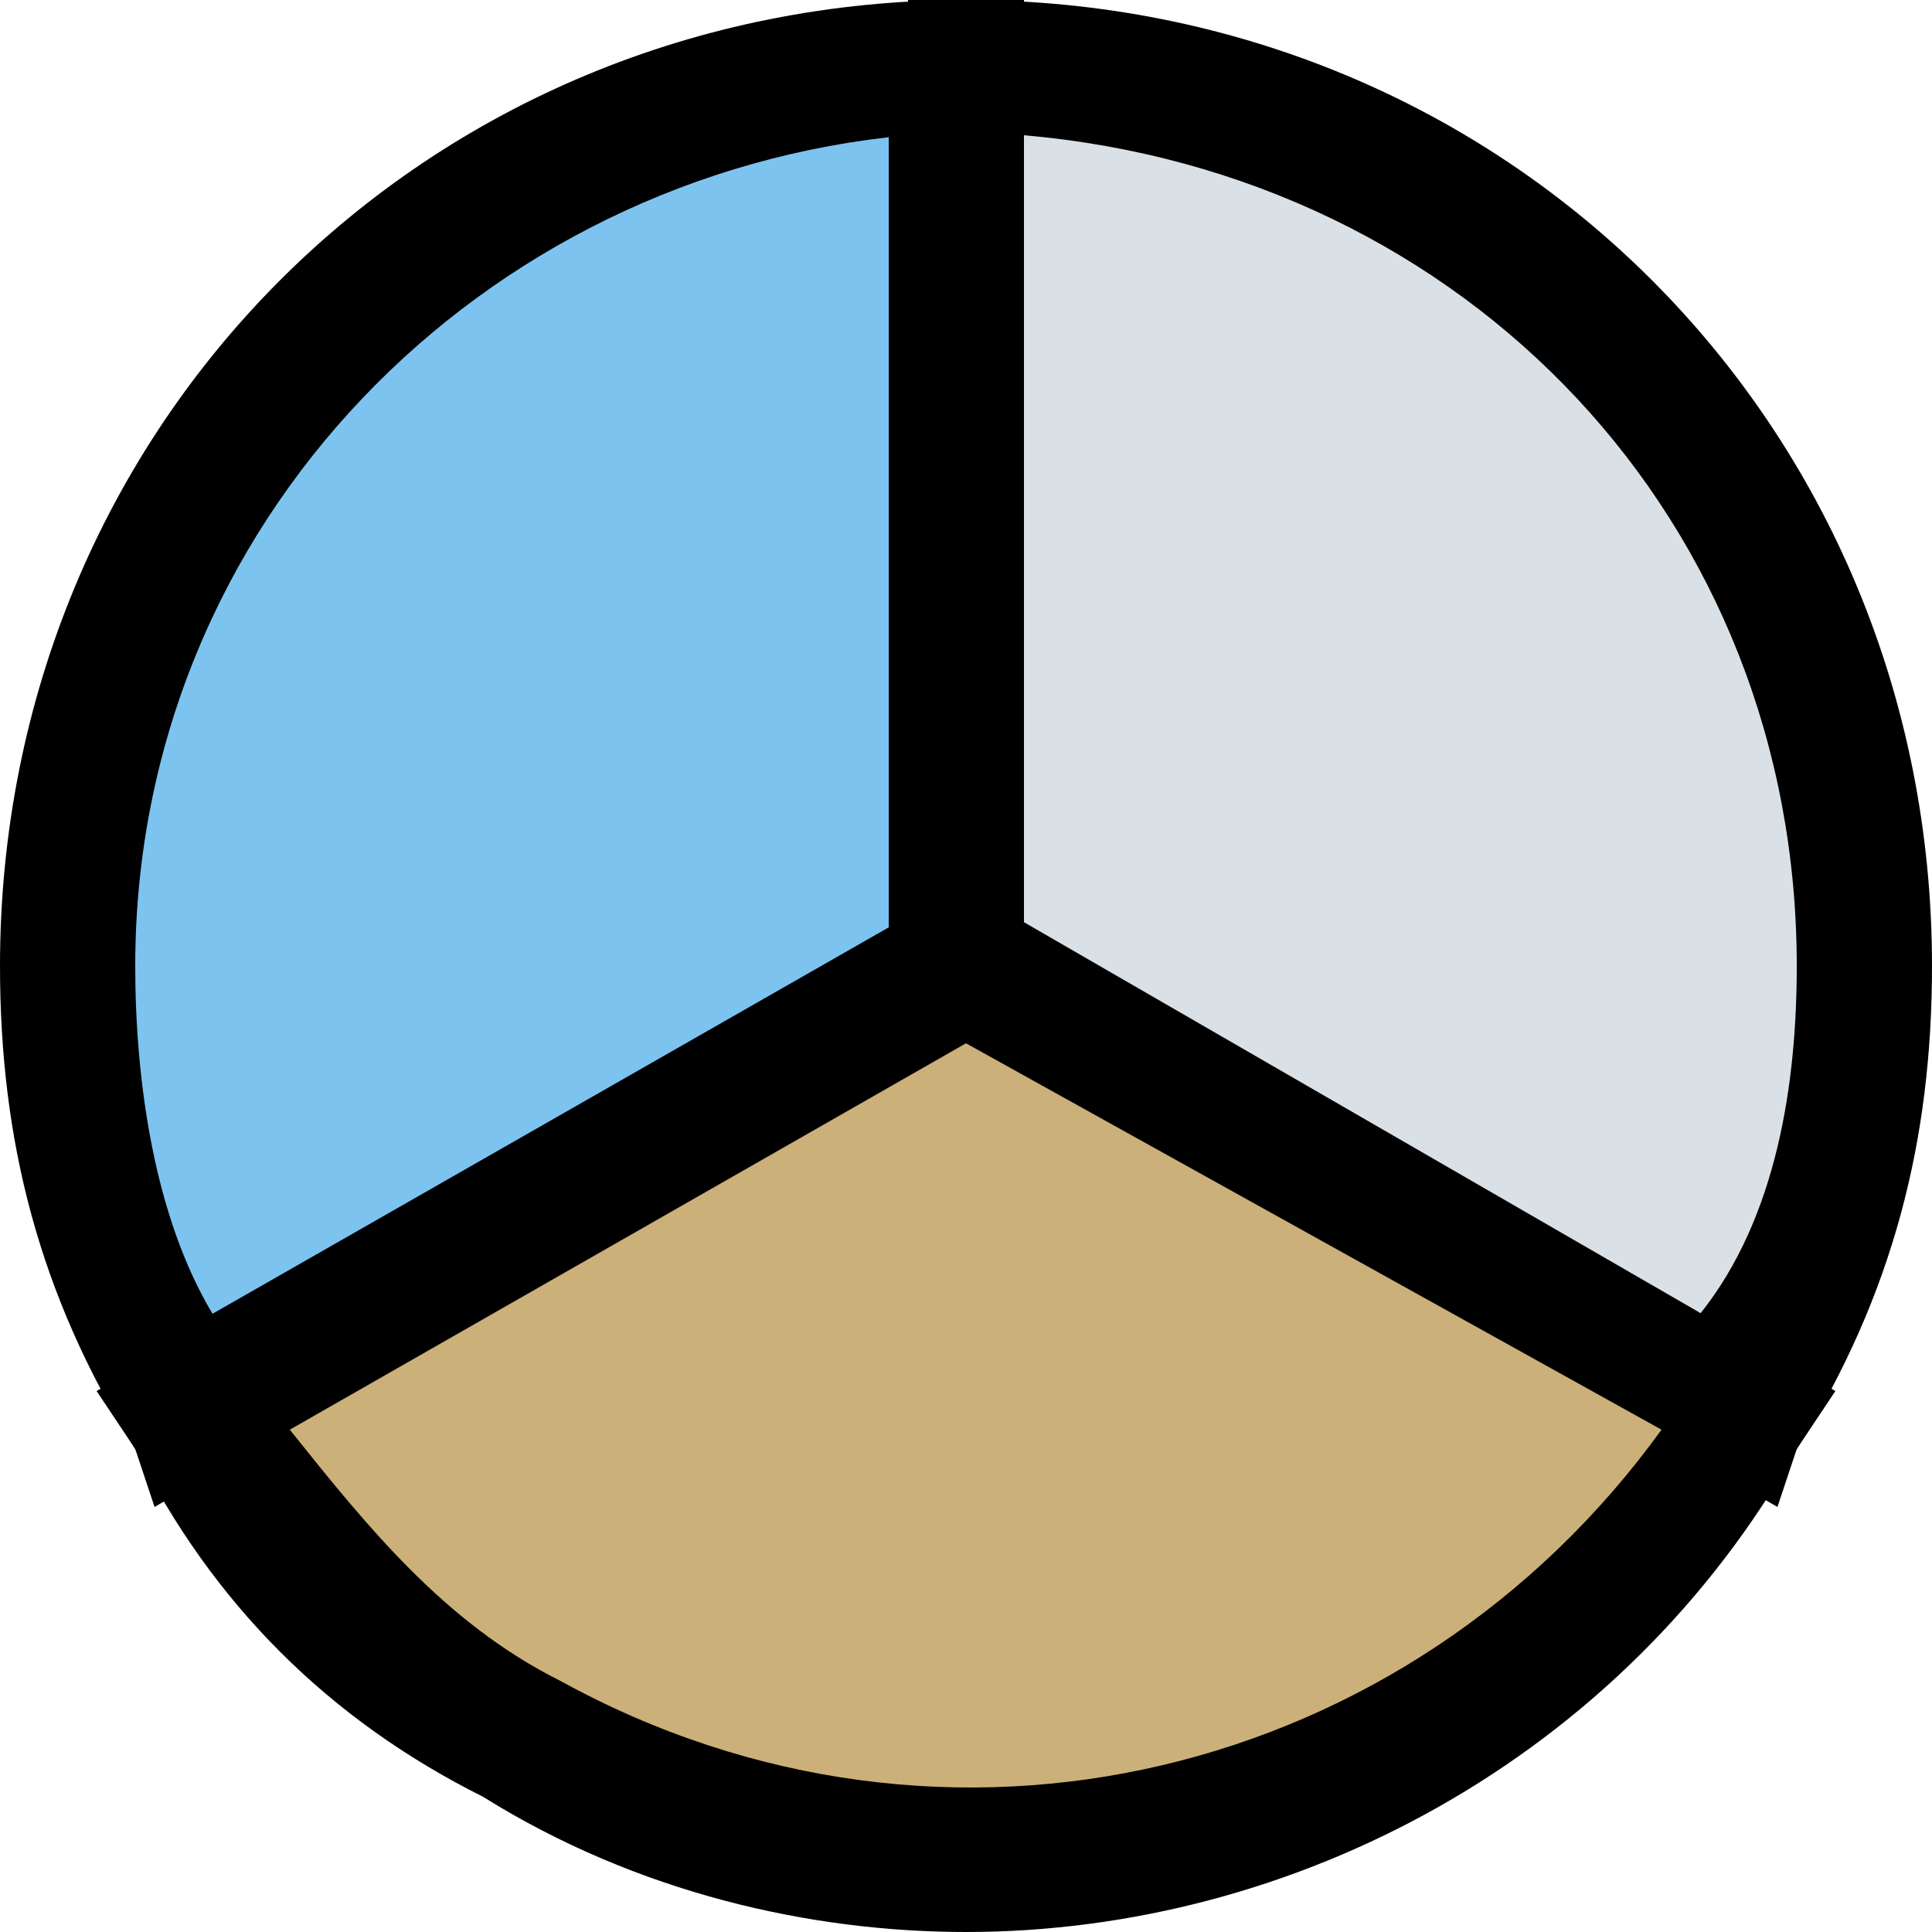 <?xml version="1.0" encoding="utf-8"?>
<!-- Generator: Adobe Illustrator 26.2.1, SVG Export Plug-In . SVG Version: 6.00 Build 0)  -->
<svg version="1.1" id="レイヤー_1" xmlns="http://www.w3.org/2000/svg" xmlns:xlink="http://www.w3.org/1999/xlink" x="0px"
	 y="0px" viewBox="0 0 10 10" style="enable-background:new 0 0 10 10;" xml:space="preserve">
<style type="text/css">
	.st0{fill:#7DC3F0;}
	.st1{fill:#DAE1E6;}
	.st2{fill:#CCB079;}
</style>
<g>
	<path class="st0" d="M5,0.3C2.4,0.3,0.3,2.4,0.3,5c0,0.8,0.2,1.6,0.6,2.3L5,5V0.3z"/>
	<path d="M0.8,7.8L0.7,7.5C0.2,6.7,0,5.9,0,5c0-2.8,2.2-5,5-5h0.3v5.2L0.8,7.8z M4.7,0.7c-2.2,0.2-4,2-4,4.3c0,0.6,0.1,1.3,0.4,1.8
		l3.5-2V0.7z"/>
	<g>
		<path class="st1" d="M5,0.3c2.6,0,4.7,2.1,4.7,4.7c0,0.8-0.2,1.6-0.6,2.3L5,5V0.3z"/>
		<path d="M9.2,7.8L4.7,5.2V0H5c2.8,0,5,2.2,5,5c0,0.9-0.2,1.7-0.7,2.5L9.2,7.8z M5.3,4.8l3.5,2C9.2,6.3,9.3,5.6,9.3,5
			c0-2.3-1.7-4.1-4-4.3V4.8z"/>
	</g>
	<g>
		<path class="st2" d="M9,7.3c-1.3,2.2-4.1,3-6.4,1.7C1.9,8.6,1.4,8,1,7.3L5,5L9,7.3z"/>
		<path d="M5,10c-0.8,0-1.7-0.2-2.5-0.7C1.7,8.9,1.1,8.3,0.7,7.5L0.5,7.2L5,4.6l4.5,2.6L9.3,7.5C8.4,9.1,6.7,10,5,10z M1.5,7.4
			c0.4,0.5,0.8,1,1.4,1.3c2,1.1,4.4,0.5,5.7-1.3L5,5.4L1.5,7.4z"/>
	</g>
</g>
</svg>
